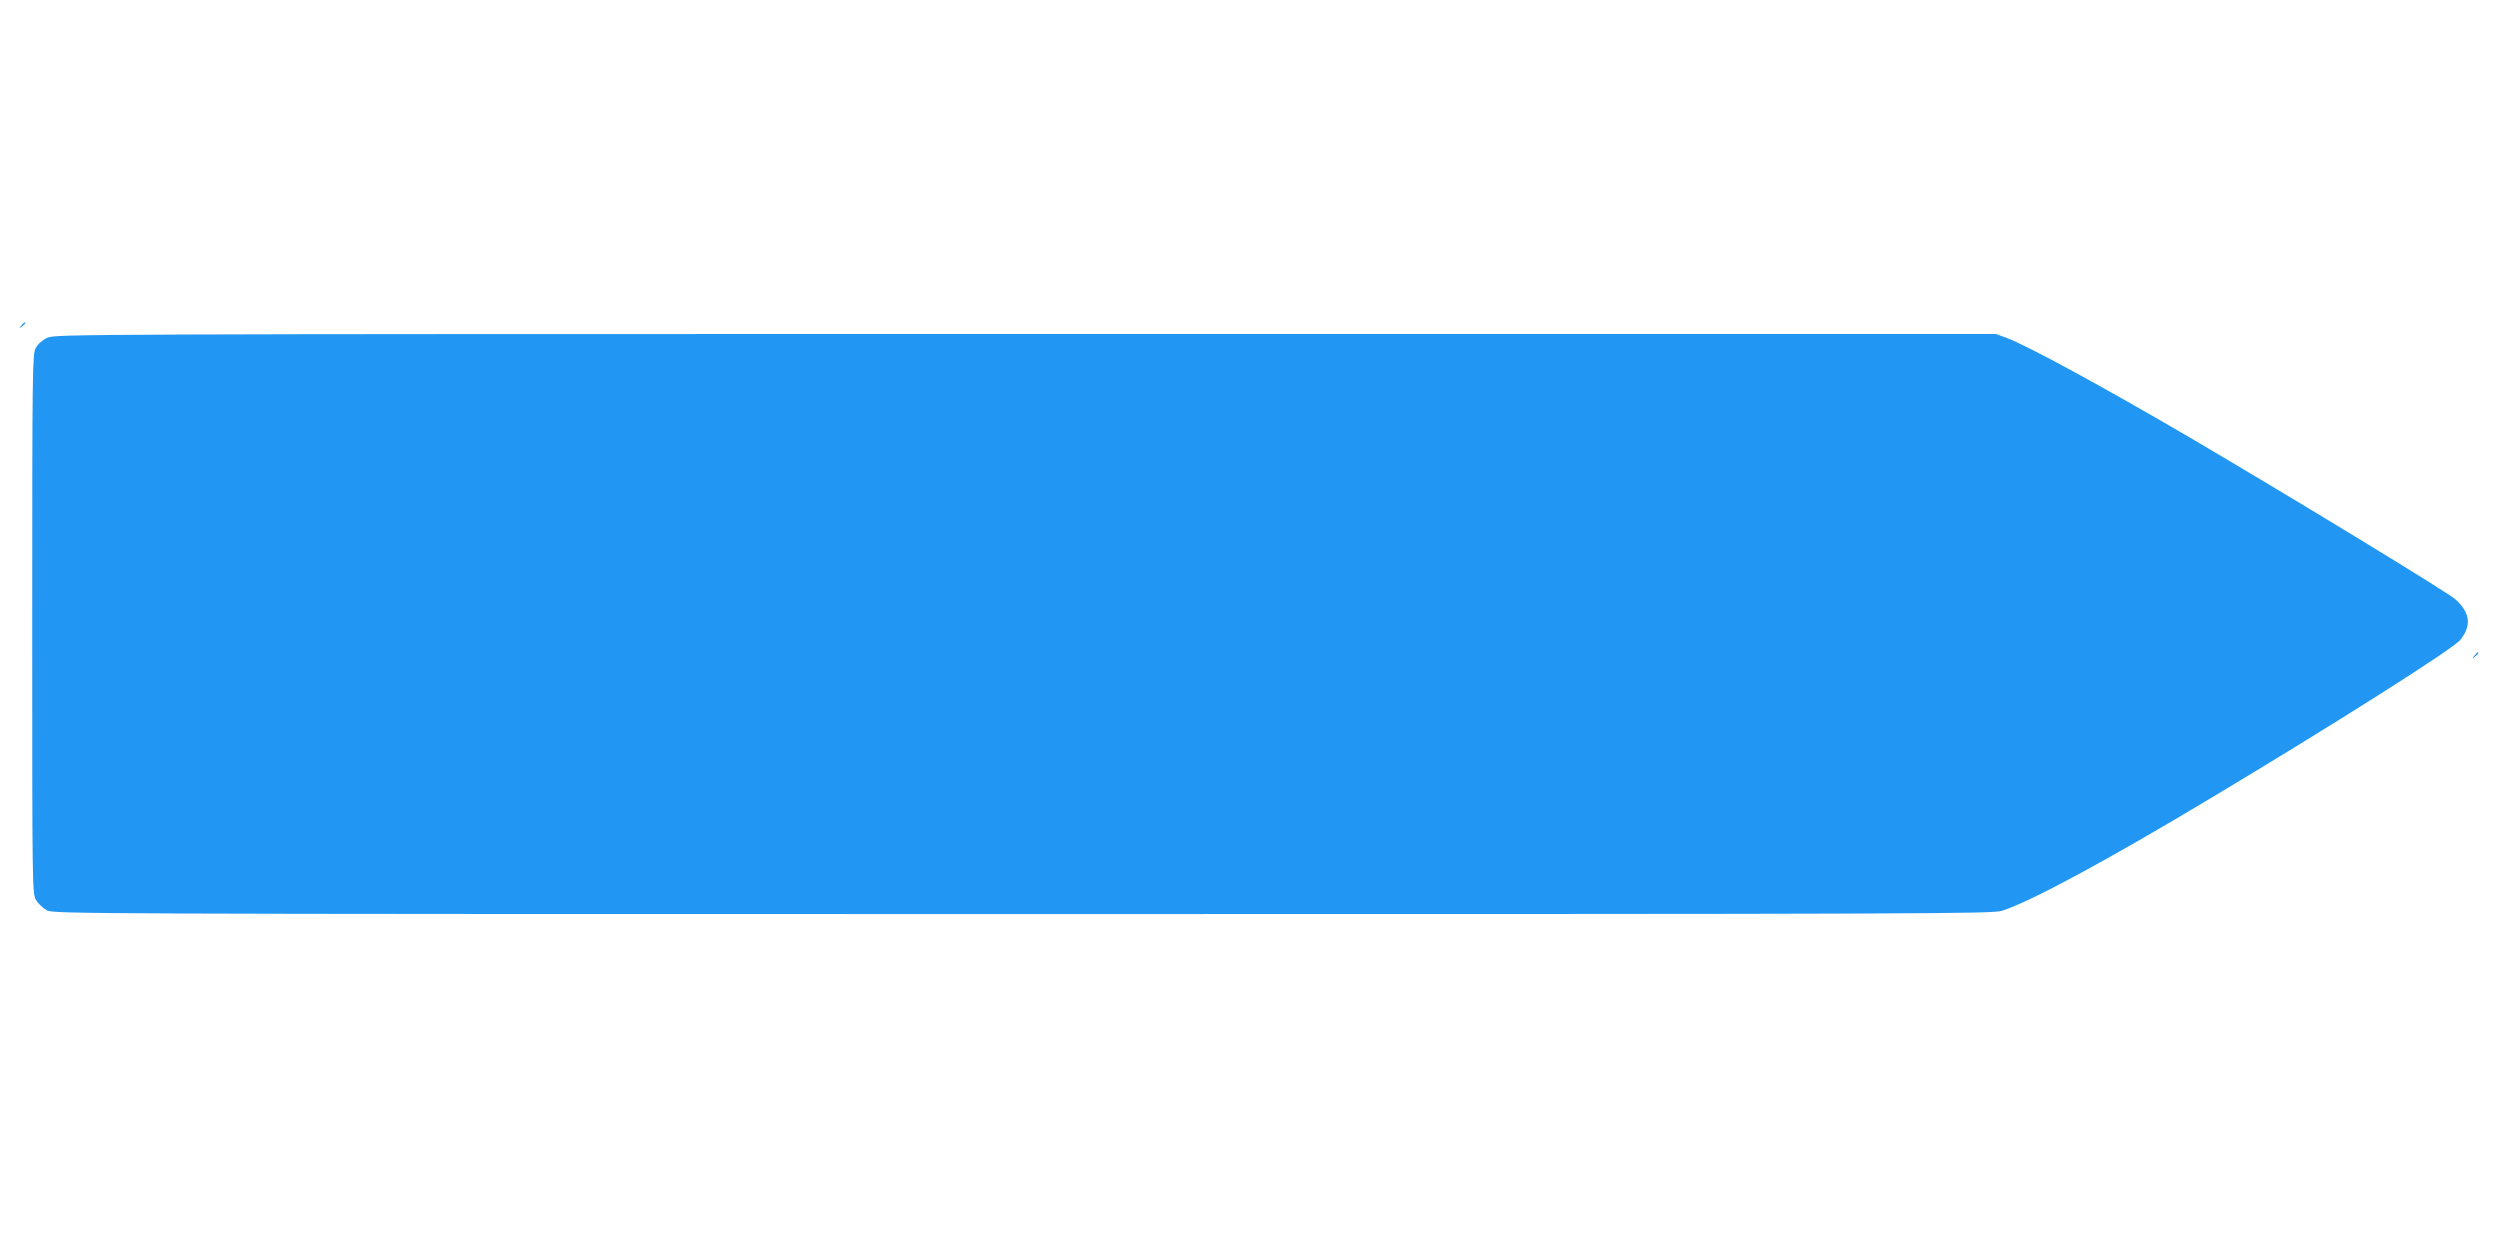 <?xml version="1.0" standalone="no"?>
<!DOCTYPE svg PUBLIC "-//W3C//DTD SVG 20010904//EN"
 "http://www.w3.org/TR/2001/REC-SVG-20010904/DTD/svg10.dtd">
<svg version="1.0" xmlns="http://www.w3.org/2000/svg"
 width="1280pt" height="640pt" viewBox="0 0 1280 640"
 preserveAspectRatio="xMidYMid meet">
<g transform="translate(0,640) scale(0.1,-0.1)"
fill="#2196f3" stroke="none">
<path d="M109 4733 c-13 -16 -12 -17 4 -4 9 7 17 15 17 17 0 8 -8 3 -21 -13z"/>
<path d="M243 4671 c-26 -12 -49 -32 -60 -53 -17 -31 -18 -98 -18 -1413 0
-1362 0 -1380 20 -1414 11 -18 36 -42 55 -52 34 -18 175 -19 4996 -19 4673 0
4965 1 5015 17 148 48 536 257 1079 583 644 386 1233 760 1267 804 59 74 50
140 -26 208 -42 37 -835 520 -1356 826 -446 261 -830 470 -941 512 l-55 20
-4967 0 c-4858 0 -4968 -1 -5009 -19z"/>
<path d="M12669 3043 c-13 -16 -12 -17 4 -4 16 13 21 21 13 21 -2 0 -10 -8
-17 -17z"/>
</g>
</svg>
